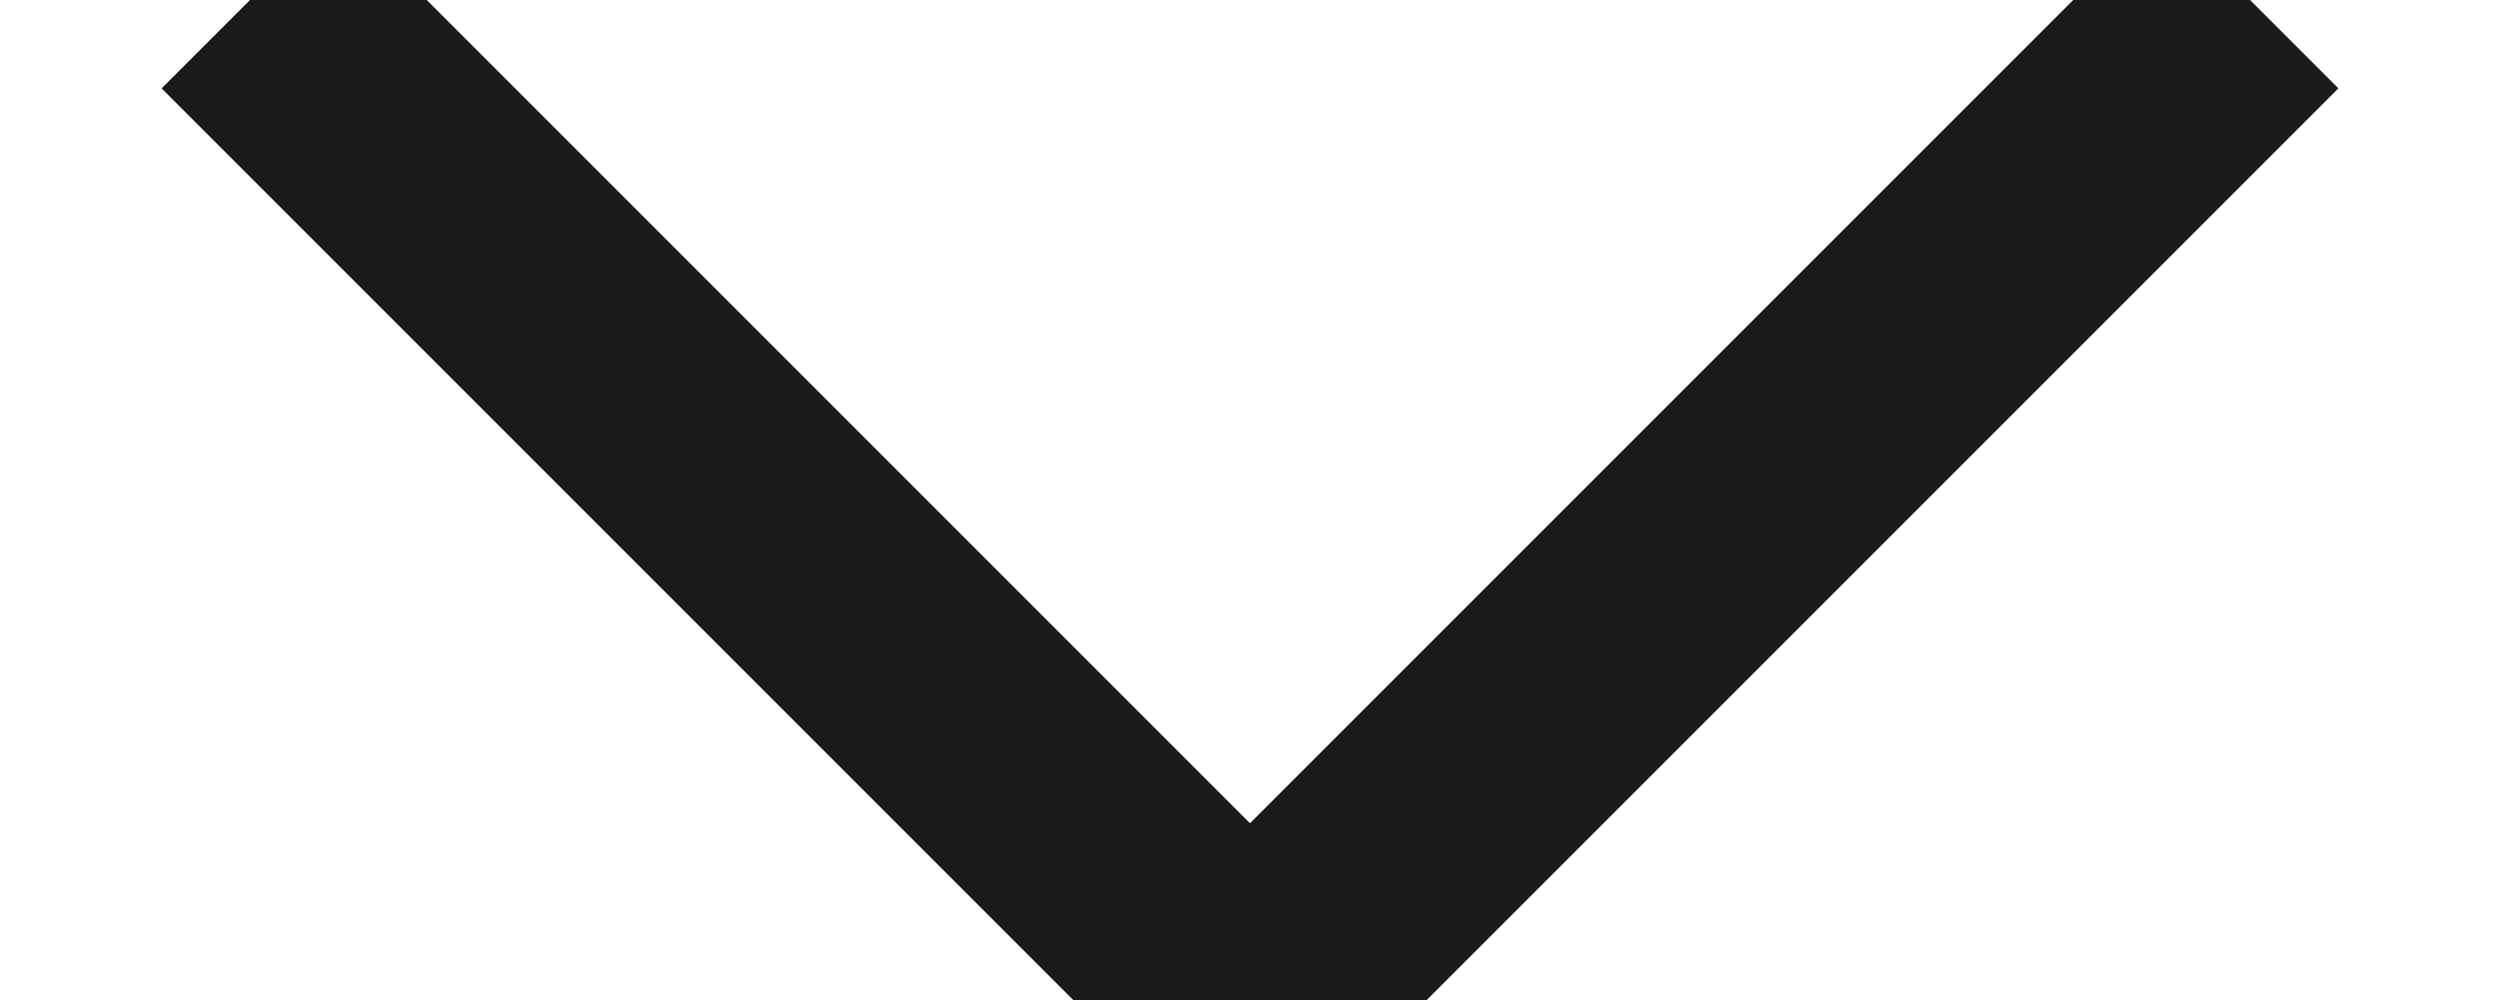 <?xml version="1.0" encoding="UTF-8" standalone="no"?>
<svg width="10px" height="4px" viewBox="0 0 10 4" version="1.1" xmlns="http://www.w3.org/2000/svg" xmlns:xlink="http://www.w3.org/1999/xlink">
    <!-- Generator: Sketch 42 (36781) - http://www.bohemiancoding.com/sketch -->
    <title>Dropdown Arrow Copy 2</title>
    <desc>Created with Sketch.</desc>
    <defs></defs>
    <g id="Components" stroke="none" stroke-width="1" fill="none" fill-rule="evenodd">
        <g id="HelloSign-Static-Navigation" transform="translate(-485, -62)" stroke="#1A1A1A">
            <g id="Group-7-Copy" transform="translate(403, 56)">
                <g id="Dropdown-Arrow" transform="translate(82, 5)">
                    <polyline id="Path-45-Copy-4" transform="translate(5, 3) rotate(-90) translate(-5, -3) " points="7 -1 3 3 7 7"></polyline>
                </g>
            </g>
        </g>
    </g>
</svg>